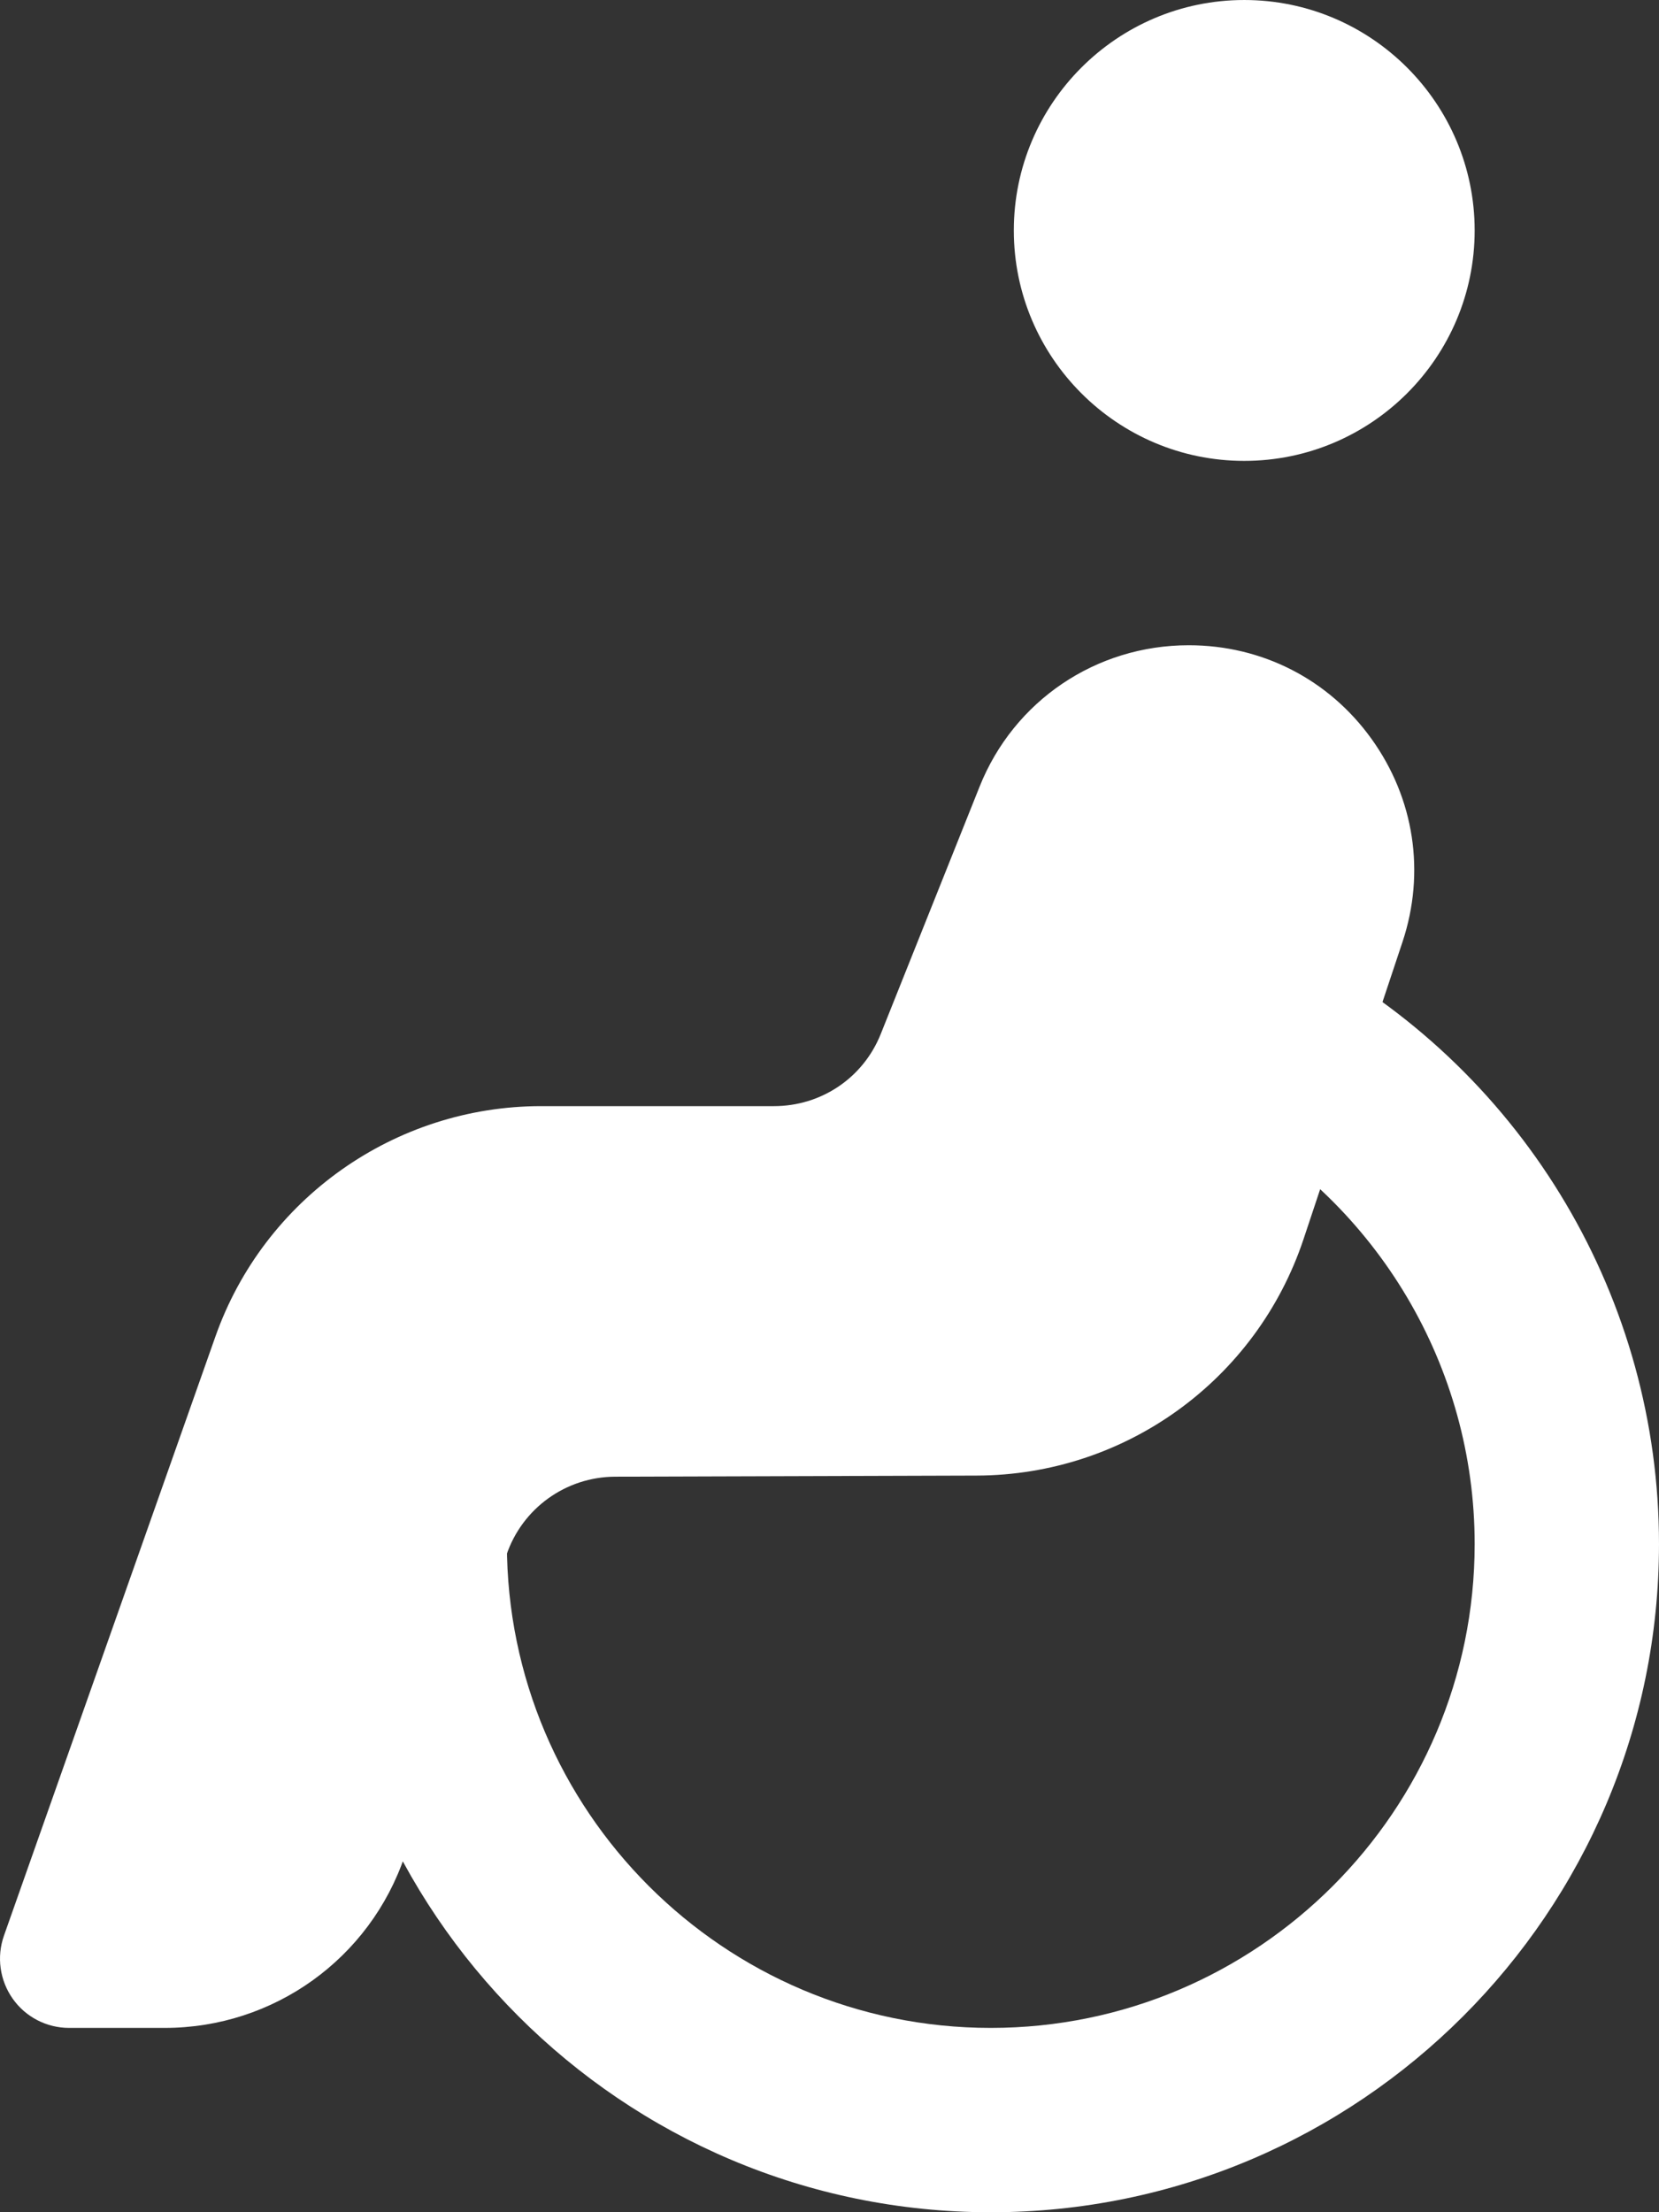 <?xml version="1.0" encoding="UTF-8" standalone="no"?>
<svg
   fill="none"
   height="320"
   viewBox="0 0 239.995 320"
   width="239.995"
   version="1.1"
   id="svg1"
   sodipodi:docname="fauteuil.svg"
   inkscape:version="1.4 (e7c3feb100, 2024-10-09)"
   xmlns:inkscape="http://www.inkscape.org/namespaces/inkscape"
   xmlns:sodipodi="http://sodipodi.sourceforge.net/DTD/sodipodi-0.dtd"
   xmlns="http://www.w3.org/2000/svg"
   xmlns:svg="http://www.w3.org/2000/svg">
  <rect x="0" y="0" width="239.995" height="320" fill="#333333" stroke="none"/>
  <defs
     id="defs1" />
  <sodipodi:namedview
     id="namedview1"
     pagecolor="#ffffff"
     bordercolor="#666666"
     borderopacity="1.0"
     inkscape:showpageshadow="2"
     inkscape:pageopacity="0.0"
     inkscape:pagecheckerboard="0"
     inkscape:deskcolor="#d1d1d1"
     inkscape:zoom="1.0877193"
     inkscape:cx="176.05645"
     inkscape:cy="230.75806"
     inkscape:window-width="1920"
     inkscape:window-height="1011"
     inkscape:window-x="0"
     inkscape:window-y="0"
     inkscape:window-maximized="1"
     inkscape:current-layer="svg1" />
  <g
     id="g3"
     transform="matrix(21.333,0,0,21.333,102.983,49.123)">
    <path
       d="M 15.5,5 C 14.121,5 13,3.878 13,2.5 13,1.122 14.121,0 15.5,0 16.879,0 18,1.122 18,2.5 18,3.878 16.879,5 15.5,5 Z"
       id="path1-5" />
    <path
       d="M 12.75,24 C 8.752,24 5.5,20.748 5.5,16.75 c 0,-0.168 0.005,-0.337 0.035,-0.505 l 0.958,0.17 1.027,-0.005 c 0,0.059 -0.005,0.127 -0.016,0.185 C 7.496,16.646 7.5,16.698 7.5,16.75 7.5,19.645 9.855,22 12.75,22 15.645,22 18,19.645 18,16.75 18,14.833 16.953,13.065 15.267,12.135 l 0.967,-1.751 C 18.557,11.666 20,14.105 20,16.75 20,20.748 16.748,24 12.75,24 Z"
       id="path2" />
    <path
       d="M 3.788,22 H 2.75 C 2.507,22 2.278,21.882 2.138,21.683 1.998,21.484 1.962,21.23 2.043,21 L 4.337,14.501 C 4.864,13.005 6.285,12 7.872,12 h 2.525 c 0.514,0 0.969,-0.307 1.159,-0.782 L 12.629,8.533 C 13.001,7.602 13.892,7 14.898,7 c 0.795,0 1.519,0.37 1.983,1.016 0.464,0.646 0.587,1.448 0.336,2.203 l -1.074,3.225 c -0.51,1.528 -1.935,2.559 -3.545,2.564 L 8.674,16.02 C 8.14,16.022 7.666,16.363 7.495,16.87 L 6.393,20.13 C 6.016,21.249 4.969,22 3.788,22 Z"
       id="path3" />
  </g>
  <g
     id="g1"
     transform="matrix(0.625,0,0,0.625,-254.375,-153.75)"
     style="fill:#ffffff">
    <path
       d="m 694.992,352.667 c -29.419,0 -53.333,-23.936 -53.333,-53.333 0,-29.397 23.915,-53.333 53.333,-53.333 29.419,0 53.333,23.936 53.333,53.333 0,29.397 -23.915,53.333 -53.333,53.333 z"
       id="path1-8"
       style="fill:#ffffff;stroke-width:21.333" />
    <path
       d="m 636.325,758 c -85.291,0 -154.667,-69.376 -154.667,-154.667 0,-3.584 0.107,-7.189 0.747,-10.773 l 20.437,3.627 21.909,-0.107 c 0,1.259 -0.107,2.709 -0.341,3.947 -0.171,1.088 -0.085,2.197 -0.085,3.307 0,61.76 50.24,112 112,112 61.76,0 112,-50.24 112,-112 0,-40.896 -22.336,-78.613 -58.304,-98.453 l 20.629,-37.355 c 49.557,27.349 80.341,79.381 80.341,135.808 0,85.291 -69.376,154.667 -154.667,154.667 z"
       id="path2-7"
       style="fill:#ffffff;stroke-width:21.333" />
    <path
       d="m 445.136,715.333 h -22.144 c -5.184,0 -10.069,-2.517 -13.056,-6.763 -2.987,-4.245 -3.755,-9.664 -2.027,-14.571 L 456.848,555.355 C 468.09,523.44 498.405,502 532.261,502 h 53.867 c 10.965,0 20.672,-6.549 24.725,-16.683 l 22.891,-57.28 c 7.936,-19.861 26.944,-32.704 48.405,-32.704 16.96,0 32.405,7.893 42.304,21.675 9.899,13.781 12.523,30.891 7.168,46.997 l -22.912,68.8 c -10.88,32.597 -41.28,54.592 -75.627,54.699 l -83.712,0.256 c -11.392,0.043 -21.504,7.317 -25.152,18.133 l -23.509,69.547 c -8.043,23.872 -30.379,39.893 -55.573,39.893 z"
       id="path3-9"
       style="fill:#ffffff;stroke-width:21.333" />
  </g>
</svg>
